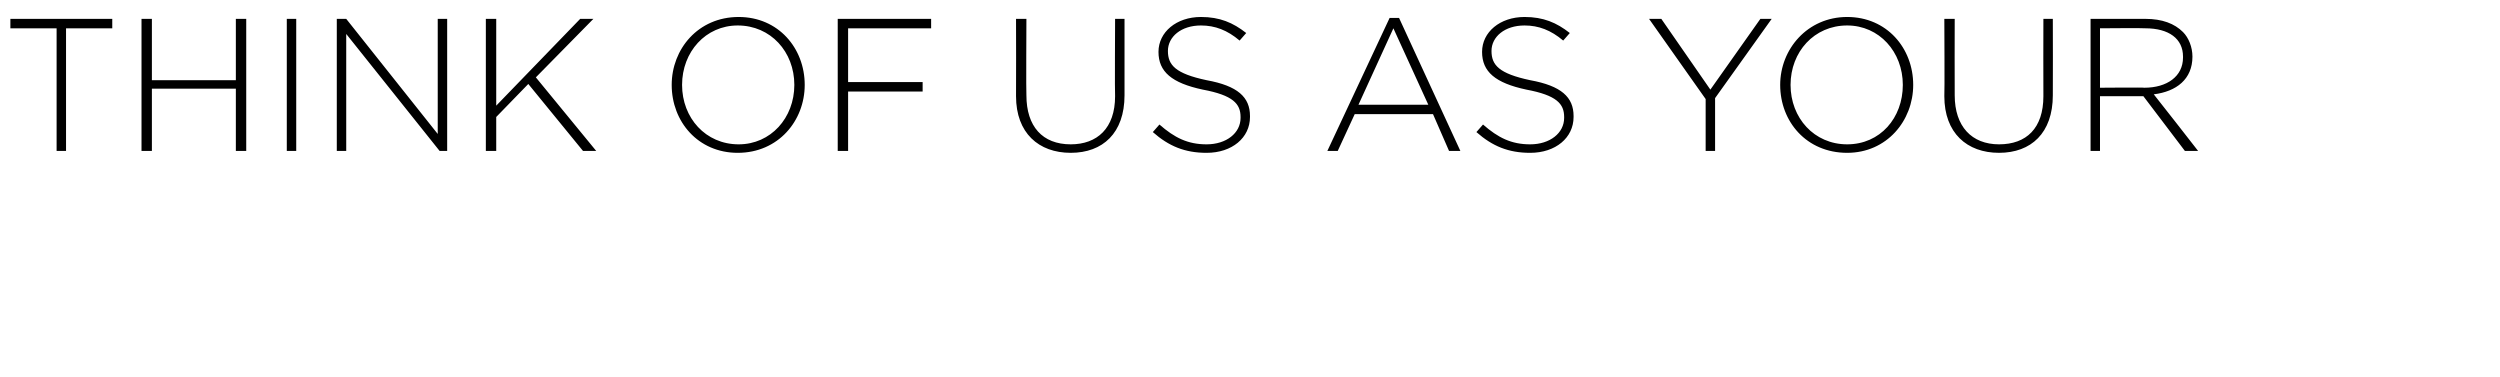 <svg xmlns="http://www.w3.org/2000/svg" version="1.1" width="265px" height="40px" viewBox="0 0 265 40"><desc>Think of us as your</desc><defs/><g id="Polygon71588"><path d="m6 3l-4.9 0l0-1l10.8 0l0 1l-4.9 0l0 13l-1 0l0-13zm9-1l1.1 0l0 6.5l8.9 0l0-6.5l1.1 0l0 14l-1.1 0l0-6.6l-8.9 0l0 6.6l-1.1 0l0-14zm15.4 0l1 0l0 14l-1 0l0-14zm5.3 0l1 0l9.7 12.2l0-12.2l1 0l0 14l-.8 0l-9.9-12.4l0 12.4l-1 0l0-14zm15.8 0l1.1 0l0 9.2l8.9-9.2l1.4 0l-6.1 6.2l6.4 7.8l-1.4 0l-5.8-7.1l-3.4 3.5l0 3.6l-1.1 0l0-14zm19.7 7c0 0 0 0 0 0c0-3.8 2.8-7.2 7.1-7.2c4.2 0 7 3.3 7 7.2c0 0 0 0 0 0c0 3.8-2.8 7.2-7.1 7.2c-4.2 0-7-3.3-7-7.2zm13 0c0 0 0 0 0 0c0-3.5-2.5-6.3-6-6.3c-3.4 0-5.9 2.8-5.9 6.3c0 0 0 0 0 0c0 3.5 2.5 6.3 6 6.3c3.4 0 5.9-2.8 5.9-6.3zm4.6-7l9.9 0l0 1l-8.8 0l0 5.7l7.9 0l0 1l-7.9 0l0 6.3l-1.1 0l0-14zm18.9 8.2c.02-.02 0-8.2 0-8.2l1.1 0c0 0-.04 8.08 0 8.1c0 3.3 1.7 5.2 4.7 5.2c2.8 0 4.7-1.7 4.7-5.1c-.04-.02 0-8.2 0-8.2l1 0c0 0 0 8.06 0 8.1c0 4-2.3 6.1-5.7 6.1c-3.4 0-5.8-2.1-5.8-6zm14.5 3.8c0 0 .7-.8.7-.8c1.6 1.4 3 2.1 5 2.1c2.1 0 3.6-1.2 3.6-2.8c0 0 0-.1 0-.1c0-1.4-.8-2.3-4-2.9c-3.3-.7-4.7-1.9-4.7-4c0 0 0 0 0 0c0-2.1 1.9-3.7 4.5-3.7c2 0 3.4.6 4.8 1.7c0 0-.7.8-.7.8c-1.3-1.1-2.6-1.6-4.1-1.6c-2.1 0-3.5 1.2-3.5 2.7c0 0 0 0 0 0c0 1.5.8 2.4 4.1 3.1c3.3.6 4.6 1.8 4.6 3.8c0 0 0 .1 0 .1c0 2.2-1.9 3.8-4.6 3.8c-2.3 0-4-.7-5.7-2.2zm25.1-12.1l1 0l6.5 14.1l-1.2 0l-1.7-3.9l-8.3 0l-1.8 3.9l-1.1 0l6.6-14.1zm4.1 9.2l-3.7-8.1l-3.7 8.1l7.4 0zm5.1 2.9c0 0 .7-.8.7-.8c1.6 1.4 3 2.1 5 2.1c2.1 0 3.6-1.2 3.6-2.8c0 0 0-.1 0-.1c0-1.4-.8-2.3-4-2.9c-3.3-.7-4.7-1.9-4.7-4c0 0 0 0 0 0c0-2.1 1.9-3.7 4.5-3.7c2 0 3.4.6 4.8 1.7c0 0-.7.8-.7.8c-1.3-1.1-2.6-1.6-4.1-1.6c-2.1 0-3.5 1.2-3.5 2.7c0 0 0 0 0 0c0 1.5.8 2.4 4.1 3.1c3.3.6 4.6 1.8 4.6 3.8c0 0 0 .1 0 .1c0 2.2-1.9 3.8-4.6 3.8c-2.3 0-4-.7-5.7-2.2zm24.3-3.5l-6-8.5l1.3 0l5.2 7.5l5.3-7.5l1.2 0l-6 8.4l0 5.6l-1 0l0-5.5zm7.9-1.5c0 0 0 0 0 0c0-3.8 2.9-7.2 7.1-7.2c4.2 0 7 3.3 7 7.2c0 0 0 0 0 0c0 3.8-2.8 7.2-7 7.2c-4.3 0-7.1-3.3-7.1-7.2zm13 0c0 0 0 0 0 0c0-3.5-2.5-6.3-5.9-6.3c-3.5 0-6 2.8-6 6.3c0 0 0 0 0 0c0 3.5 2.5 6.3 6 6.3c3.5 0 5.9-2.8 5.9-6.3zm4.4 1.2c.04-.02 0-8.2 0-8.2l1.1 0c0 0-.02 8.08 0 8.1c0 3.3 1.8 5.2 4.7 5.2c2.9 0 4.7-1.7 4.7-5.1c-.02-.02 0-8.2 0-8.2l1 0c0 0 .02 8.06 0 8.1c0 4-2.3 6.1-5.7 6.1c-3.4 0-5.8-2.1-5.8-6zm15.5-8.2c0 0 5.84 0 5.8 0c1.8 0 3.1.5 4 1.4c.6.6 1 1.6 1 2.6c0 0 0 0 0 0c0 2.4-1.7 3.7-4.1 4c.04.02 4.7 6 4.7 6l-1.4 0l-4.4-5.8l-4.6 0l0 5.8l-1 0l0-14zm5.7 7.3c2.4 0 4.1-1.2 4.1-3.2c0 0 0-.1 0-.1c0-1.9-1.5-3-4-3c-.02-.04-4.8 0-4.8 0l0 6.3c0 0 4.72-.04 4.7 0z" stroke="none" fill="#000"/></g></svg>